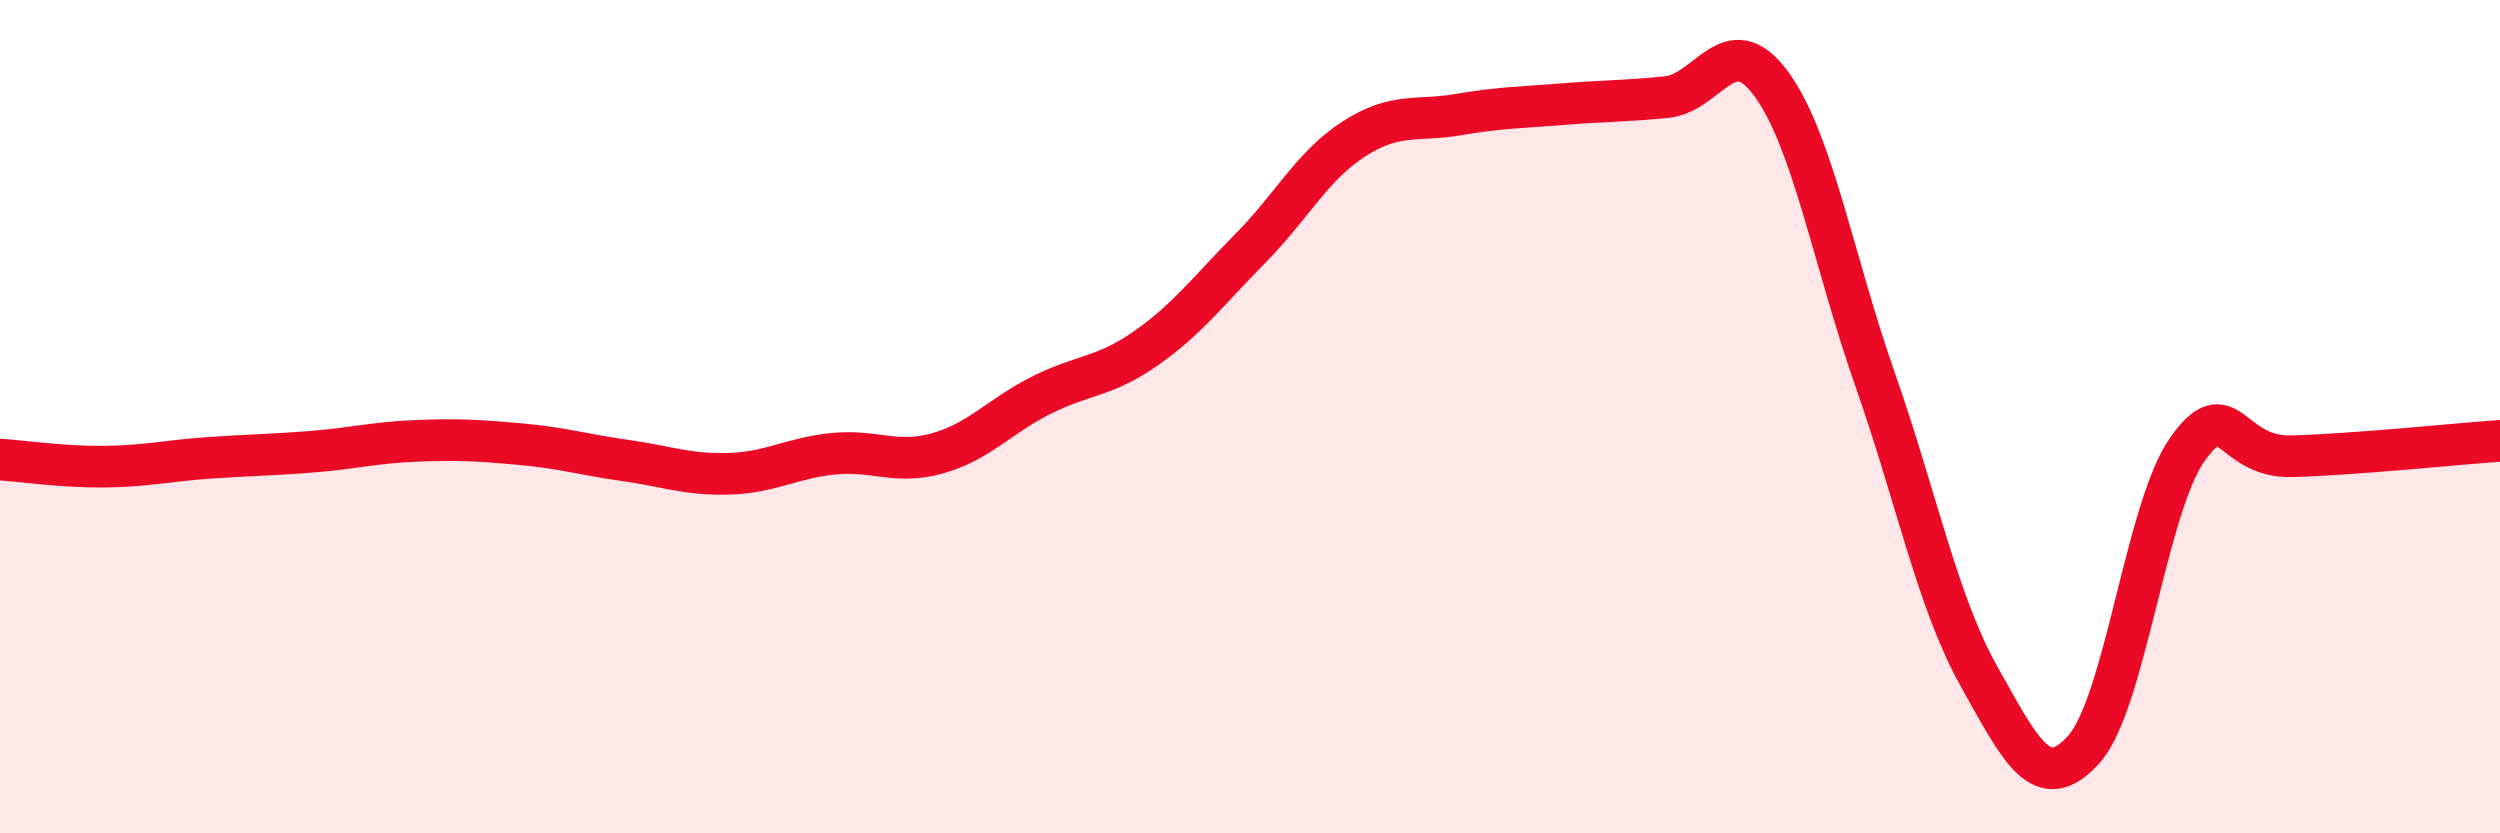 
    <svg width="60" height="20" viewBox="0 0 60 20" xmlns="http://www.w3.org/2000/svg">
      <path
        d="M 0,11.03 C 0.5,11.06 1.5,11.21 2.5,11.2 C 3.5,11.19 4,11.06 5,10.99 C 6,10.92 6.5,10.92 7.5,10.84 C 8.5,10.76 9,10.62 10,10.58 C 11,10.54 11.5,10.57 12.5,10.66 C 13.5,10.75 14,10.91 15,11.05 C 16,11.19 16.5,11.4 17.5,11.37 C 18.5,11.34 19,10.99 20,10.89 C 21,10.79 21.5,11.16 22.5,10.88 C 23.5,10.6 24,9.98 25,9.48 C 26,8.98 26.5,9.06 27.5,8.36 C 28.5,7.66 29,6.98 30,5.97 C 31,4.96 31.5,3.97 32.5,3.33 C 33.5,2.69 34,2.92 35,2.75 C 36,2.58 36.5,2.58 37.5,2.5 C 38.5,2.42 39,2.43 40,2.33 C 41,2.23 41.5,0.65 42.5,2 C 43.5,3.35 44,6.25 45,9.1 C 46,11.95 46.5,14.46 47.5,16.24 C 48.5,18.02 49,19.09 50,18 C 51,16.91 51.5,12.19 52.5,10.78 C 53.5,9.37 53.5,10.99 55,10.95 C 56.5,10.91 59,10.65 60,10.58L60 20L0 20Z"
        fill="#EB0A25"
        opacity="0.1"
        stroke-linecap="round"
        stroke-linejoin="round"
      />
      <path
        d="M 0,11.03 C 0.5,11.06 1.5,11.21 2.5,11.2 C 3.5,11.19 4,11.06 5,10.99 C 6,10.92 6.5,10.92 7.5,10.84 C 8.5,10.76 9,10.62 10,10.58 C 11,10.54 11.5,10.57 12.5,10.66 C 13.5,10.75 14,10.91 15,11.05 C 16,11.19 16.5,11.4 17.5,11.37 C 18.5,11.34 19,10.99 20,10.89 C 21,10.79 21.5,11.16 22.5,10.88 C 23.5,10.6 24,9.98 25,9.48 C 26,8.98 26.5,9.06 27.5,8.36 C 28.5,7.66 29,6.98 30,5.97 C 31,4.96 31.5,3.97 32.5,3.33 C 33.5,2.69 34,2.92 35,2.75 C 36,2.58 36.5,2.58 37.5,2.5 C 38.5,2.42 39,2.43 40,2.33 C 41,2.23 41.5,0.65 42.5,2 C 43.5,3.35 44,6.25 45,9.1 C 46,11.95 46.5,14.46 47.5,16.24 C 48.5,18.02 49,19.09 50,18 C 51,16.91 51.5,12.19 52.5,10.78 C 53.5,9.37 53.5,10.99 55,10.95 C 56.5,10.91 59,10.65 60,10.58"
        stroke="#EB0A25"
        stroke-width="1"
        fill="none"
        stroke-linecap="round"
        stroke-linejoin="round"
      />
    </svg>
  